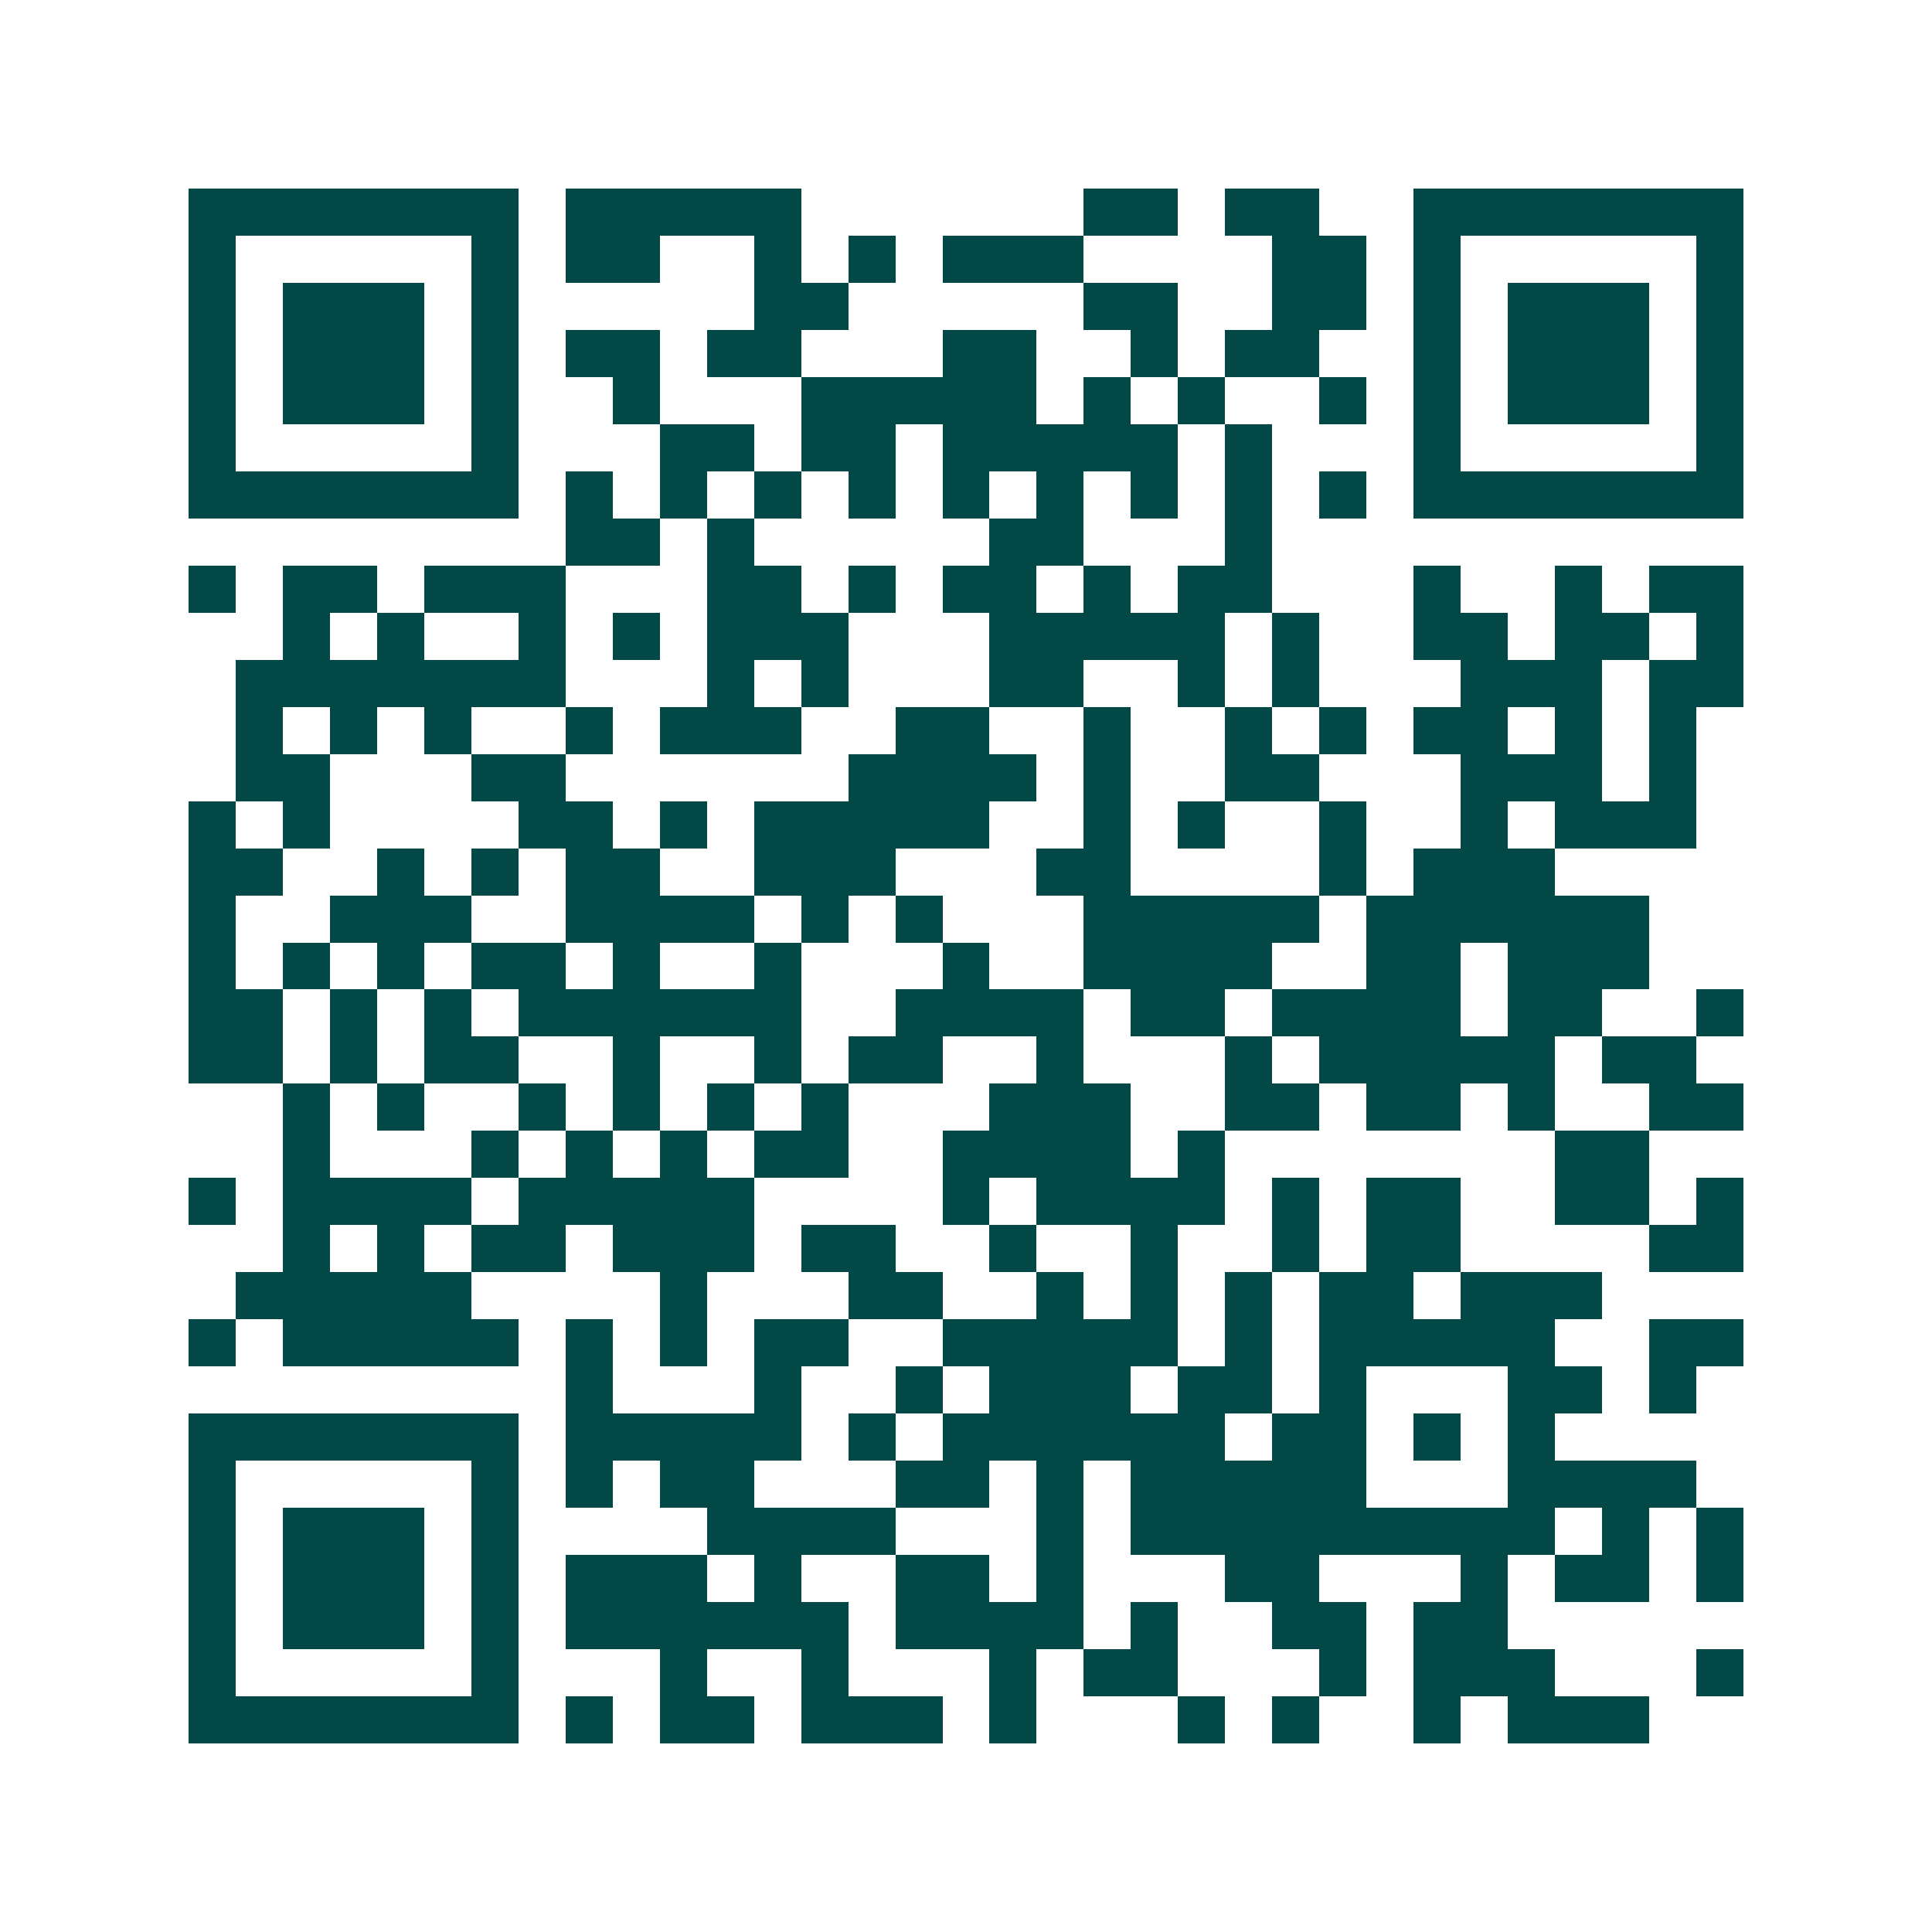 <svg xmlns="http://www.w3.org/2000/svg" width="200" height="200" viewBox="0 0 41 41" shape-rendering="crispEdges"><path fill="#ffffff" d="M0 0h41v41H0z"/><path stroke="#014847" d="M4 4.5h7m1 0h5m6 0h2m1 0h2m2 0h7M4 5.5h1m5 0h1m1 0h2m2 0h1m1 0h1m1 0h3m4 0h2m1 0h1m5 0h1M4 6.5h1m1 0h3m1 0h1m5 0h2m5 0h2m2 0h2m1 0h1m1 0h3m1 0h1M4 7.5h1m1 0h3m1 0h1m1 0h2m1 0h2m3 0h2m2 0h1m1 0h2m2 0h1m1 0h3m1 0h1M4 8.5h1m1 0h3m1 0h1m2 0h1m3 0h5m1 0h1m1 0h1m2 0h1m1 0h1m1 0h3m1 0h1M4 9.5h1m5 0h1m3 0h2m1 0h2m1 0h5m1 0h1m3 0h1m5 0h1M4 10.5h7m1 0h1m1 0h1m1 0h1m1 0h1m1 0h1m1 0h1m1 0h1m1 0h1m1 0h1m1 0h7M12 11.5h2m1 0h1m5 0h2m3 0h1M4 12.5h1m1 0h2m1 0h3m3 0h2m1 0h1m1 0h2m1 0h1m1 0h2m3 0h1m2 0h1m1 0h2M6 13.5h1m1 0h1m2 0h1m1 0h1m1 0h3m3 0h5m1 0h1m2 0h2m1 0h2m1 0h1M5 14.5h7m3 0h1m1 0h1m3 0h2m2 0h1m1 0h1m3 0h3m1 0h2M5 15.5h1m1 0h1m1 0h1m2 0h1m1 0h3m2 0h2m2 0h1m2 0h1m1 0h1m1 0h2m1 0h1m1 0h1M5 16.5h2m3 0h2m6 0h4m1 0h1m2 0h2m3 0h3m1 0h1M4 17.5h1m1 0h1m4 0h2m1 0h1m1 0h5m2 0h1m1 0h1m2 0h1m2 0h1m1 0h3M4 18.5h2m2 0h1m1 0h1m1 0h2m2 0h3m3 0h2m4 0h1m1 0h3M4 19.5h1m2 0h3m2 0h4m1 0h1m1 0h1m3 0h5m1 0h6M4 20.5h1m1 0h1m1 0h1m1 0h2m1 0h1m2 0h1m3 0h1m2 0h4m2 0h2m1 0h3M4 21.5h2m1 0h1m1 0h1m1 0h6m2 0h4m1 0h2m1 0h4m1 0h2m2 0h1M4 22.5h2m1 0h1m1 0h2m2 0h1m2 0h1m1 0h2m2 0h1m3 0h1m1 0h5m1 0h2M6 23.5h1m1 0h1m2 0h1m1 0h1m1 0h1m1 0h1m3 0h3m2 0h2m1 0h2m1 0h1m2 0h2M6 24.5h1m3 0h1m1 0h1m1 0h1m1 0h2m2 0h4m1 0h1m7 0h2M4 25.5h1m1 0h4m1 0h5m4 0h1m1 0h4m1 0h1m1 0h2m2 0h2m1 0h1M6 26.5h1m1 0h1m1 0h2m1 0h3m1 0h2m2 0h1m2 0h1m2 0h1m1 0h2m4 0h2M5 27.5h5m4 0h1m3 0h2m2 0h1m1 0h1m1 0h1m1 0h2m1 0h3M4 28.5h1m1 0h5m1 0h1m1 0h1m1 0h2m2 0h5m1 0h1m1 0h5m2 0h2M12 29.5h1m3 0h1m2 0h1m1 0h3m1 0h2m1 0h1m3 0h2m1 0h1M4 30.5h7m1 0h5m1 0h1m1 0h6m1 0h2m1 0h1m1 0h1M4 31.5h1m5 0h1m1 0h1m1 0h2m3 0h2m1 0h1m1 0h5m3 0h4M4 32.5h1m1 0h3m1 0h1m4 0h4m3 0h1m1 0h9m1 0h1m1 0h1M4 33.5h1m1 0h3m1 0h1m1 0h3m1 0h1m2 0h2m1 0h1m3 0h2m3 0h1m1 0h2m1 0h1M4 34.5h1m1 0h3m1 0h1m1 0h6m1 0h4m1 0h1m2 0h2m1 0h2M4 35.5h1m5 0h1m3 0h1m2 0h1m3 0h1m1 0h2m3 0h1m1 0h3m3 0h1M4 36.5h7m1 0h1m1 0h2m1 0h3m1 0h1m3 0h1m1 0h1m2 0h1m1 0h3"/></svg>
